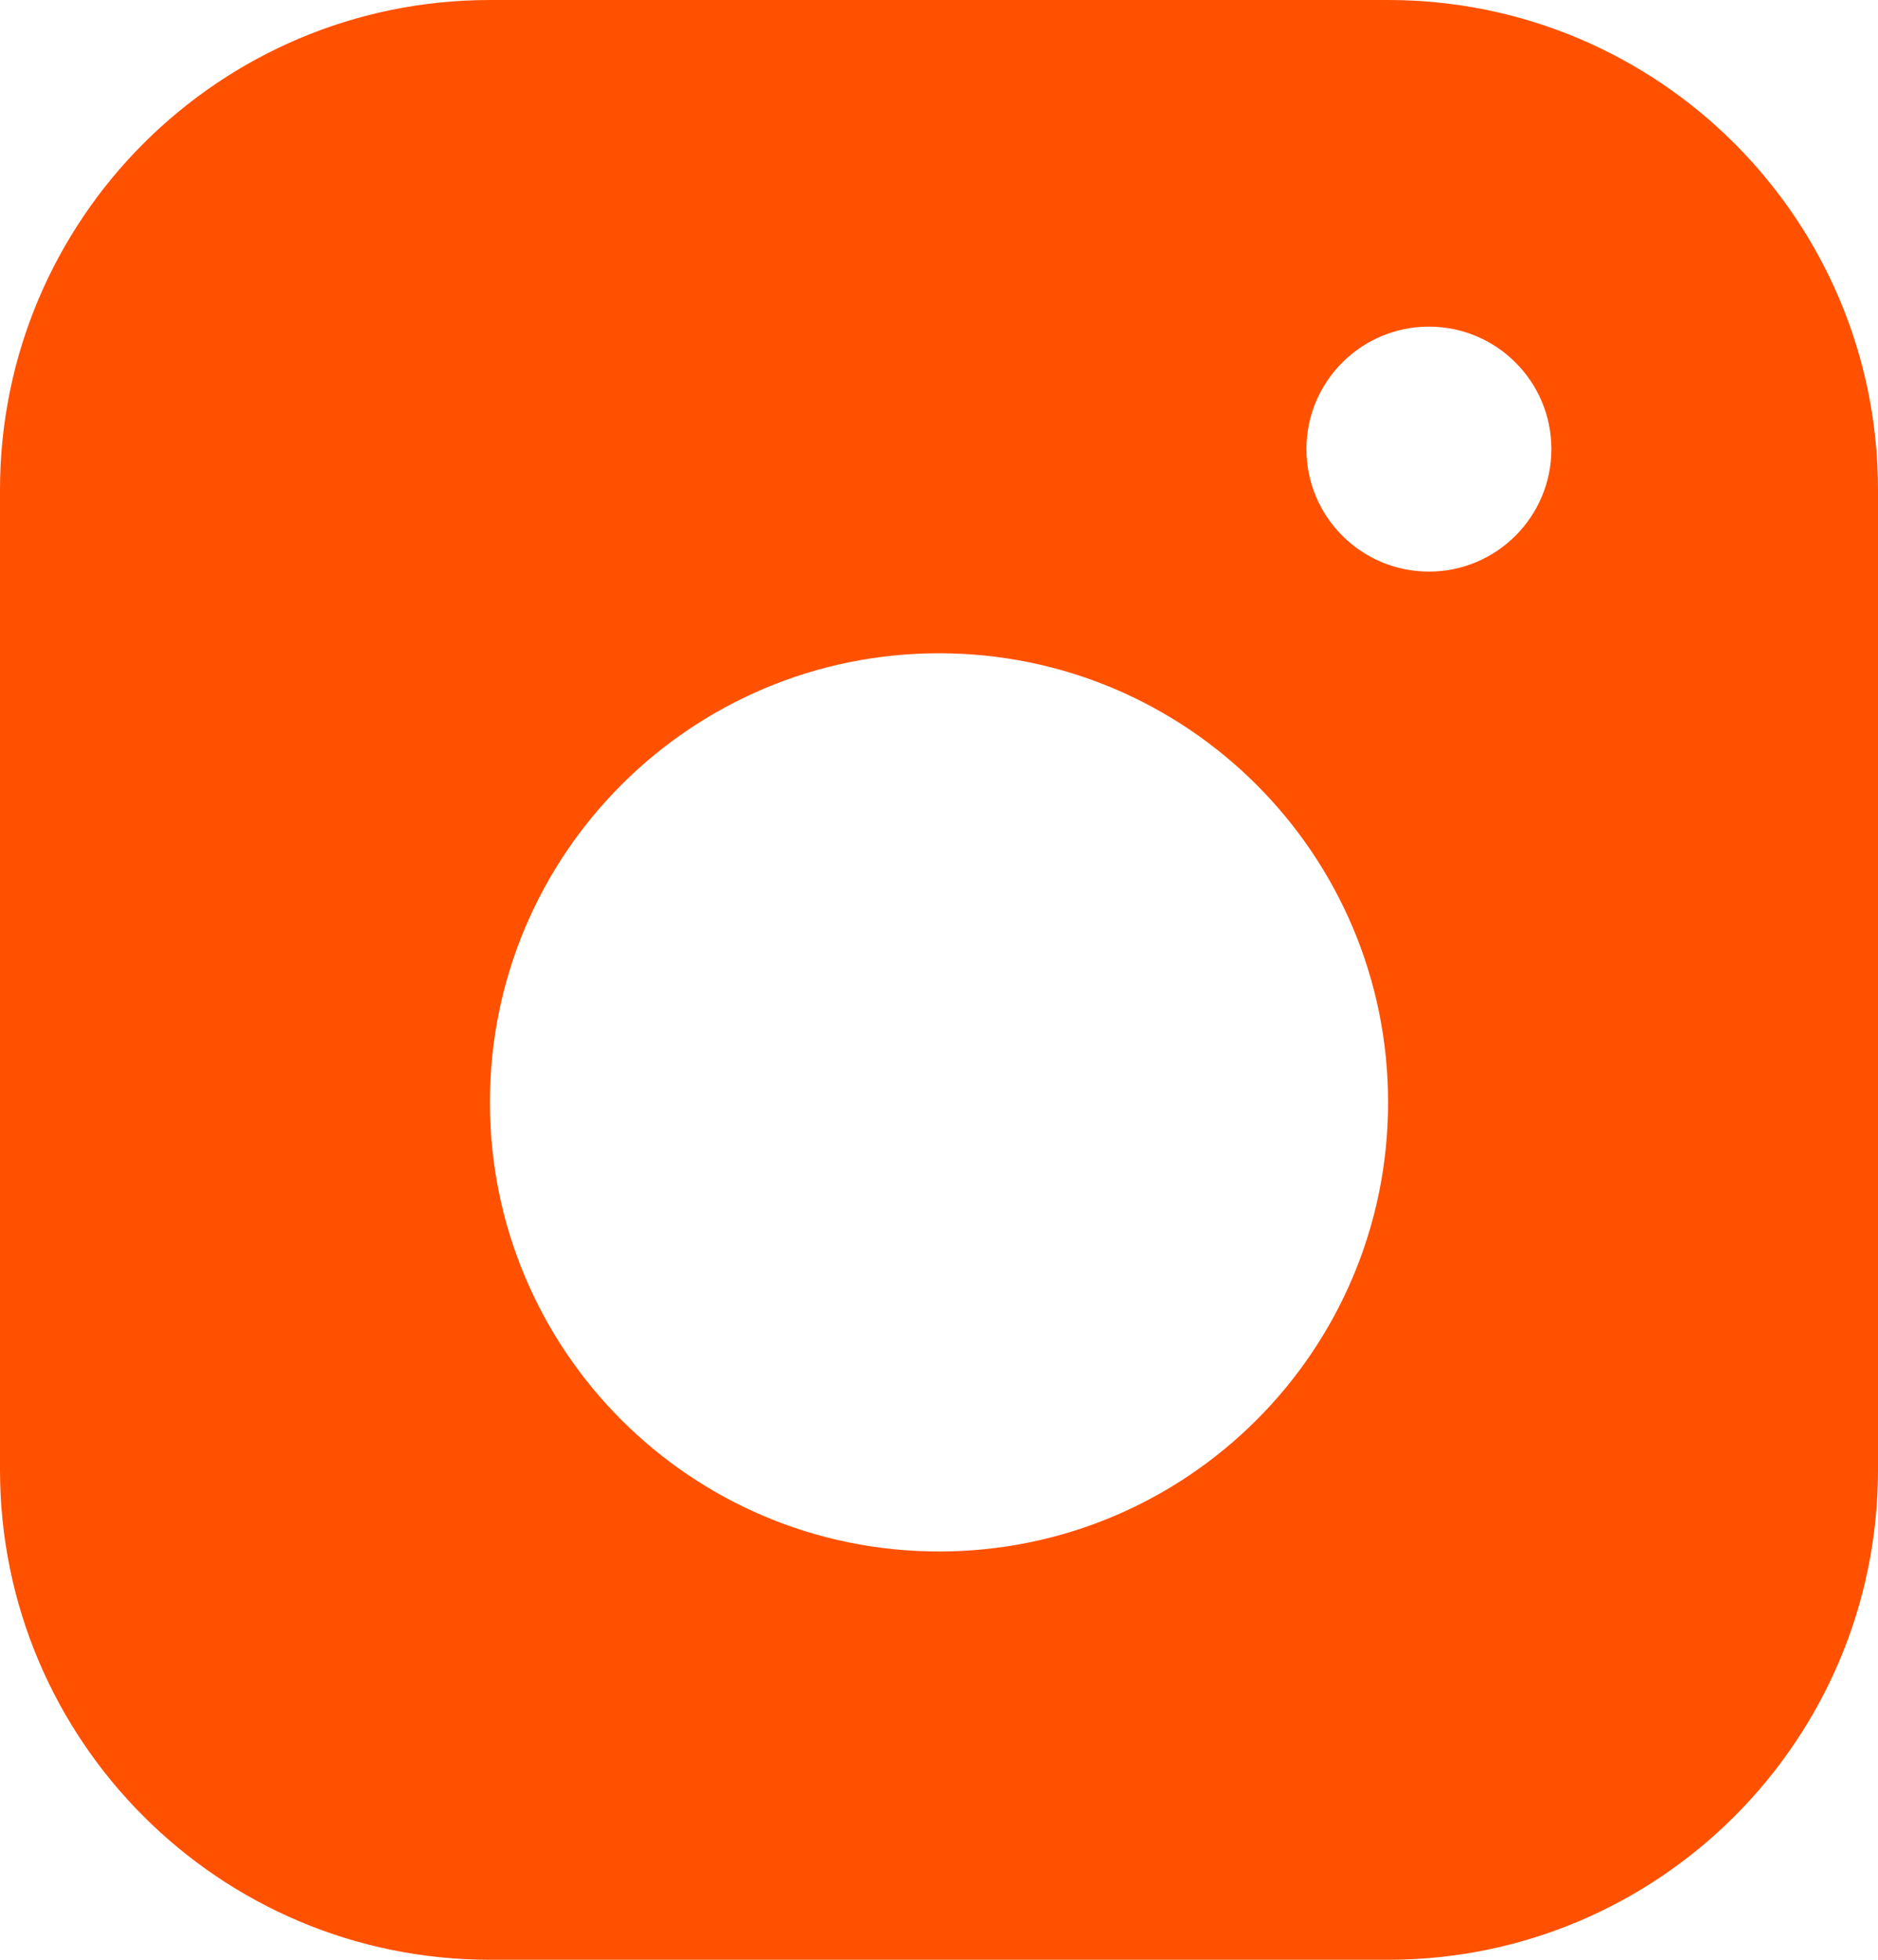 <svg width="23" height="24" viewBox="0 0 23 24" fill="none" xmlns="http://www.w3.org/2000/svg">
<path fill-rule="evenodd" clip-rule="evenodd" d="M0 6C0 2.686 2.686 0 6 0H17C20.314 0 23 2.686 23 6V18C23 21.314 20.314 24 17 24H6C2.686 24 0 21.314 0 18V6ZM19 5.5C19 6.328 18.328 7 17.5 7C16.672 7 16 6.328 16 5.5C16 4.672 16.672 4 17.5 4C18.328 4 19 4.672 19 5.5ZM11.5 19C14.538 19 17 16.538 17 13.5C17 10.462 14.538 8 11.5 8C8.462 8 6 10.462 6 13.5C6 16.538 8.462 19 11.5 19Z" fill="#FF5100"/>
</svg>

